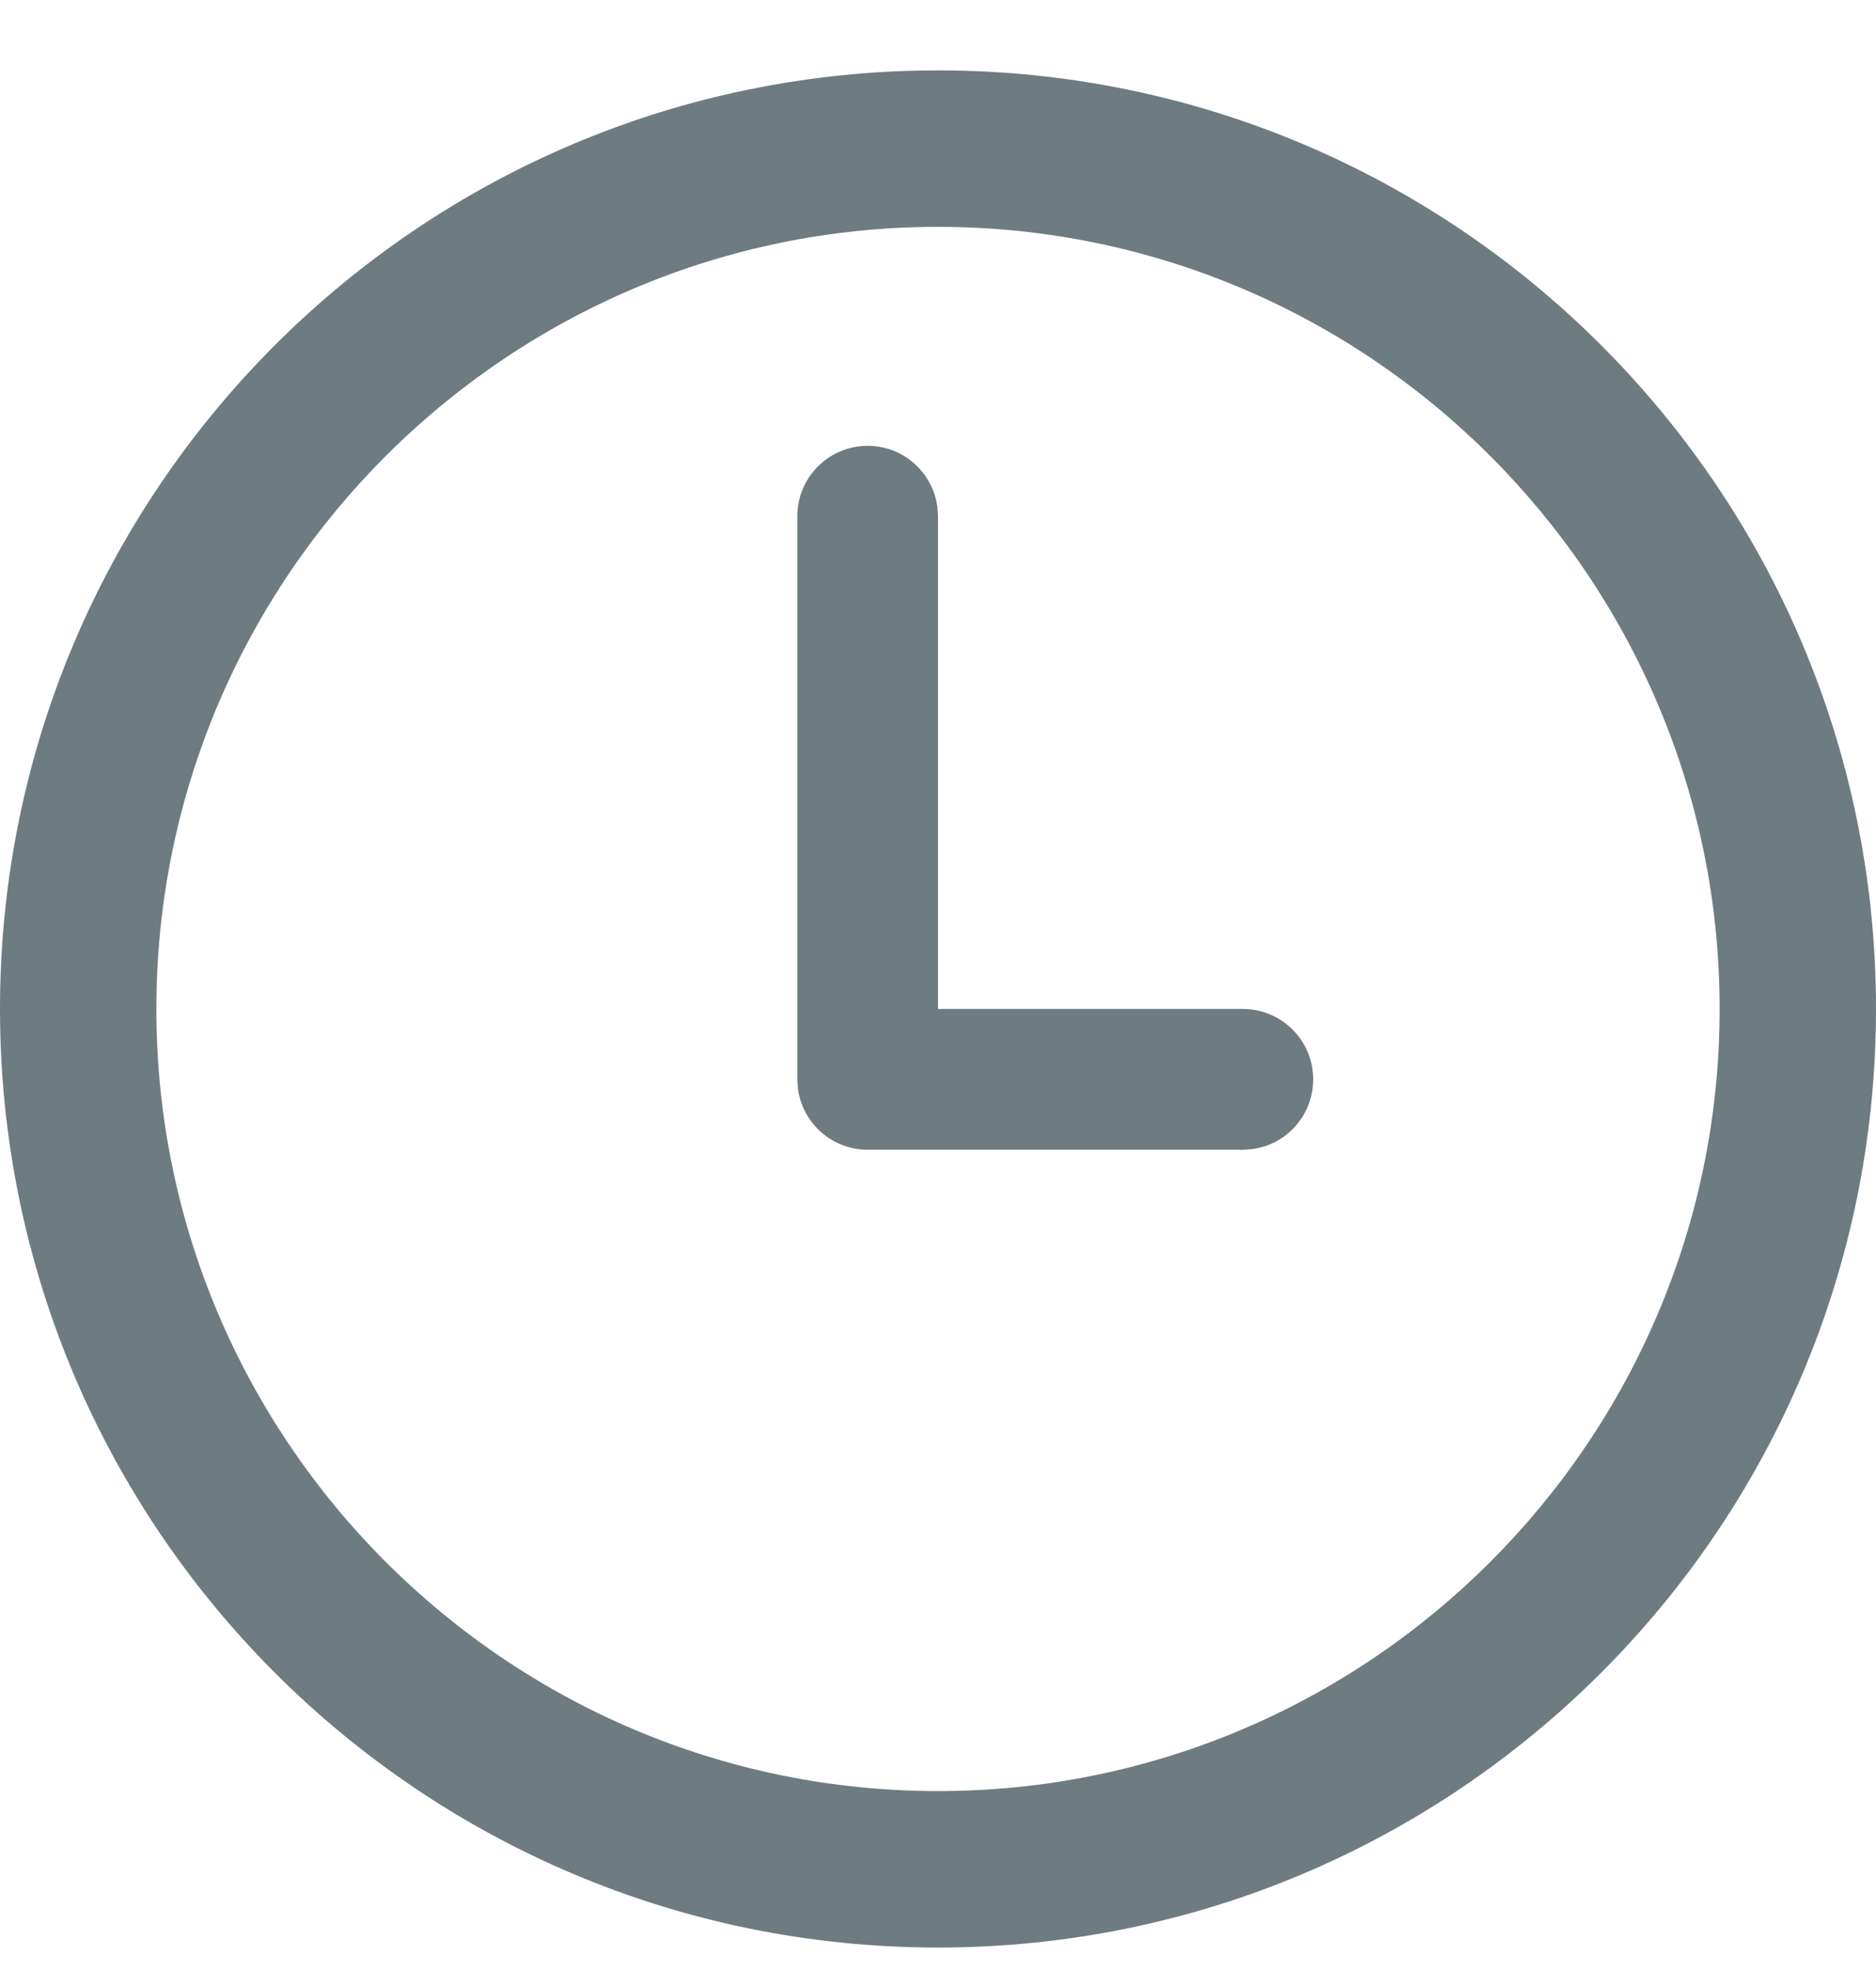<svg width="20" height="21" viewBox="0 0 20 21" fill="none" xmlns="http://www.w3.org/2000/svg">
<path d="M10 0.75C15.523 0.75 20 5.228 20 10.75C20 16.272 15.523 20.75 10 20.75C4.477 20.75 0 16.272 0 10.75C0 5.228 4.477 0.75 10 0.75ZM10 2.417C5.405 2.417 1.667 6.155 1.667 10.75C1.667 15.345 5.405 19.083 10 19.083C14.595 19.083 18.333 15.345 18.333 10.75C18.333 6.155 14.595 2.417 10 2.417ZM9.25 4.75C9.63 4.75 9.943 5.032 9.993 5.398L10 5.5V10.75H13.25C13.664 10.75 14 11.086 14 11.5C14 11.88 13.718 12.194 13.352 12.243L13.25 12.25H9.25C8.87 12.25 8.557 11.968 8.507 11.602L8.5 11.5V5.5C8.5 5.086 8.836 4.75 9.25 4.75Z" fill="#6E7B81"/>
</svg>
